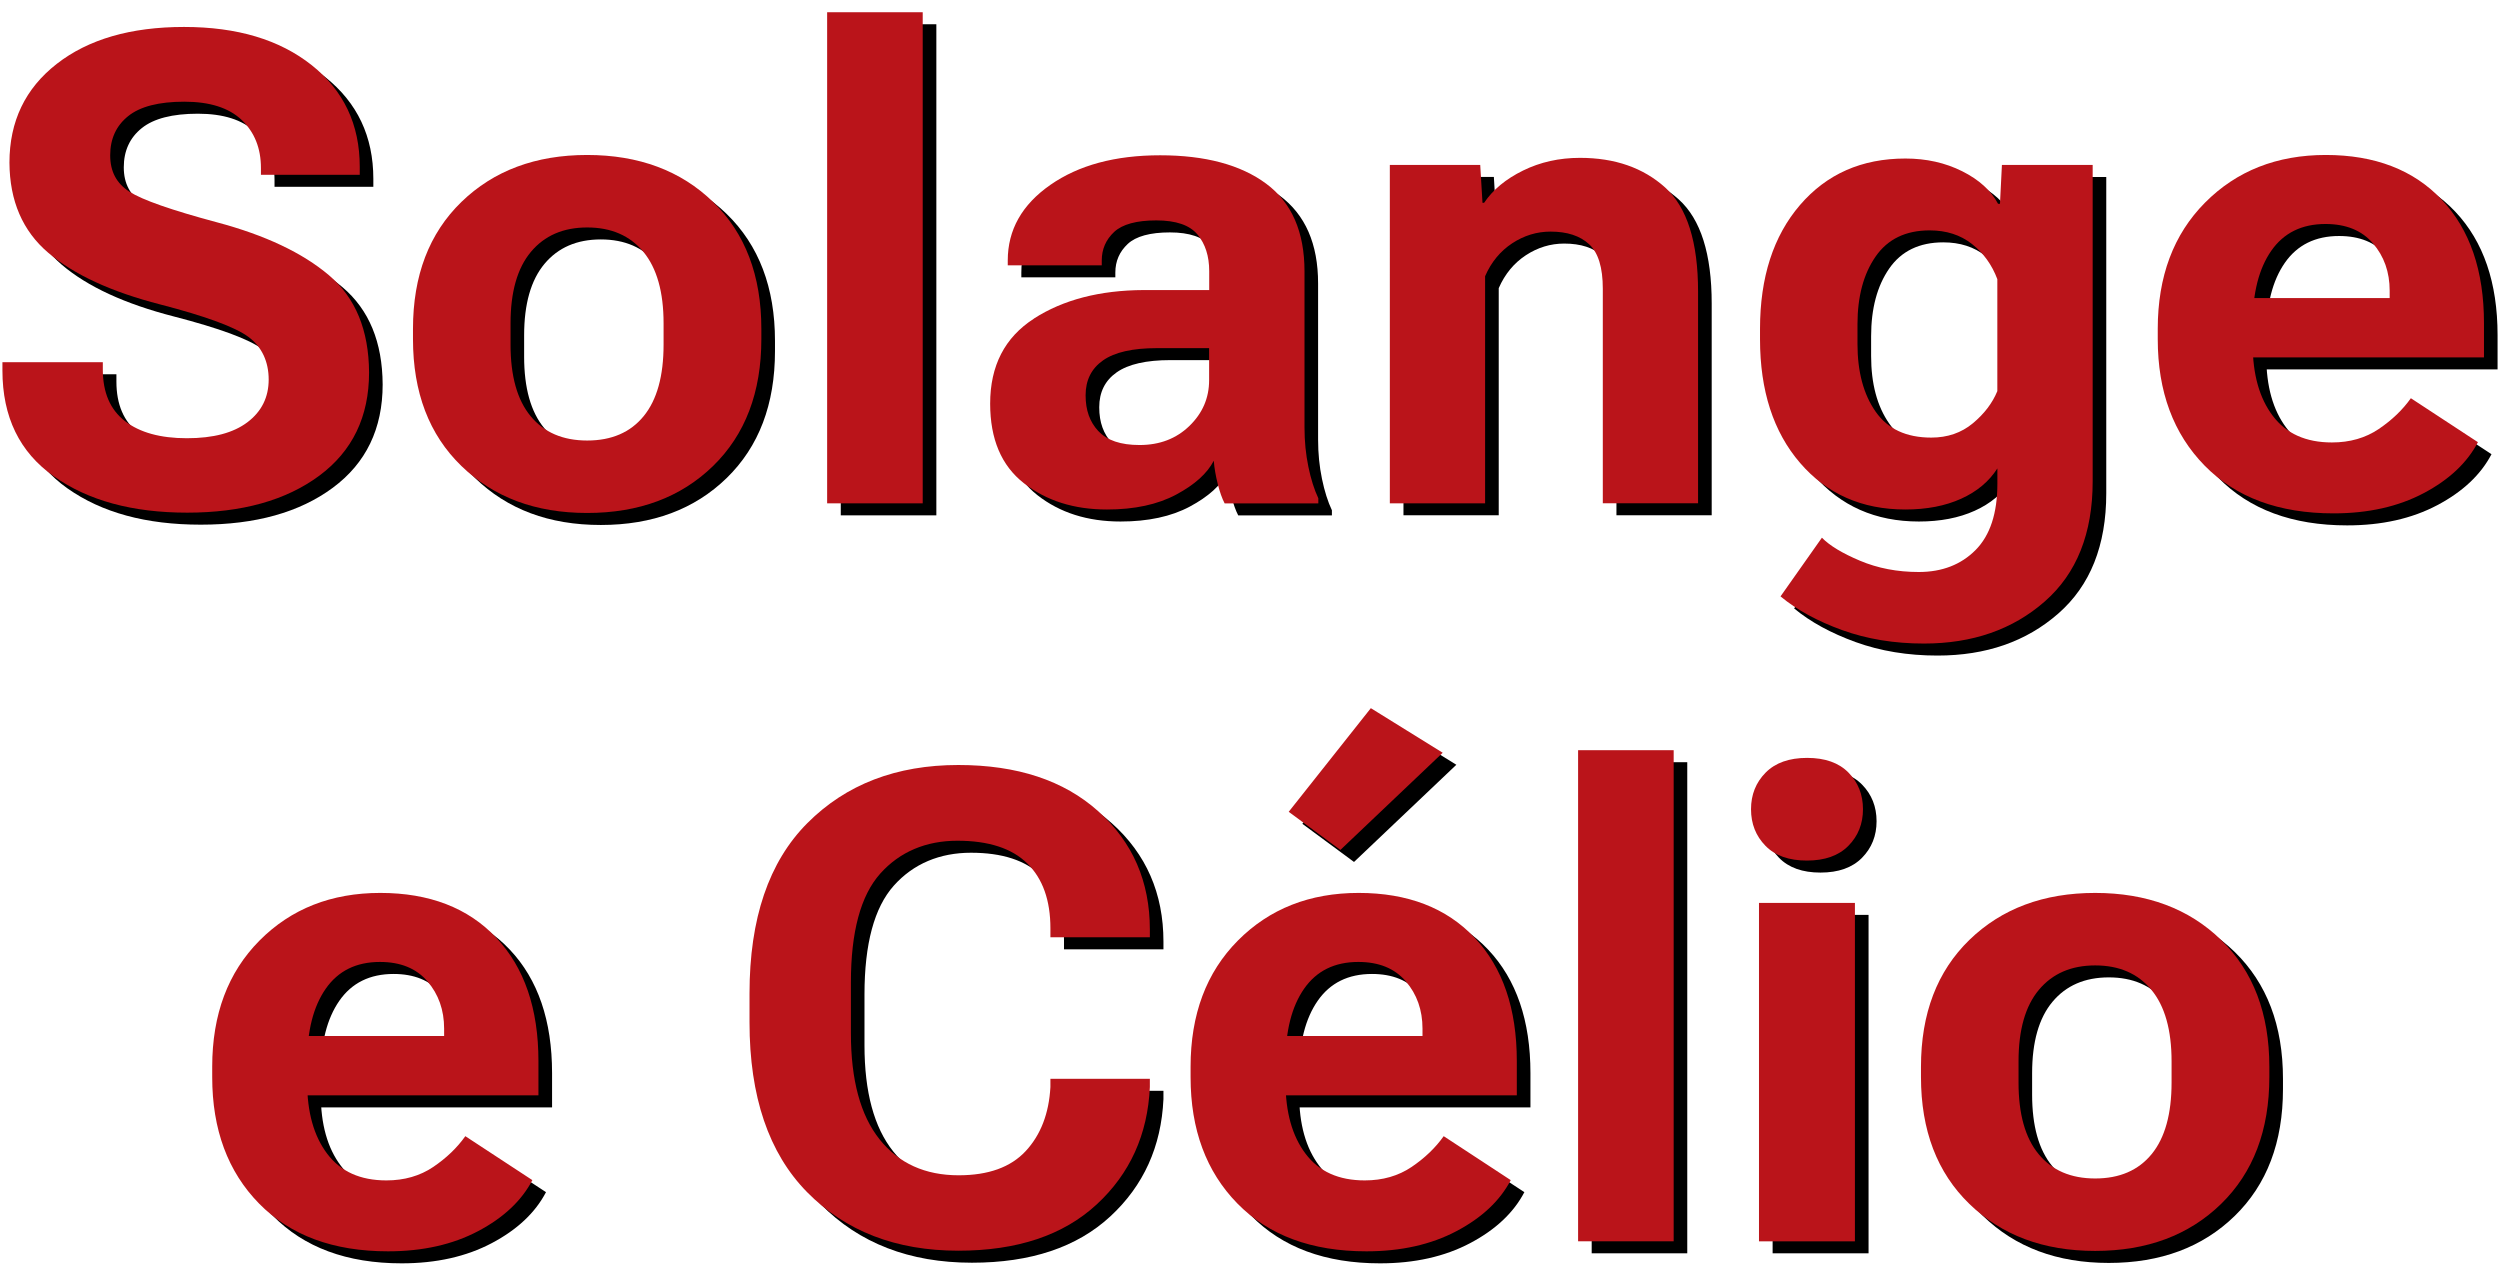 <svg xmlns="http://www.w3.org/2000/svg" id="Layer_1" viewBox="0 0 555.59 283.46"><defs><style>      .cls-1 {        fill: #ba141a;      }    </style></defs><path d="M3.56,83.17h22.31v1.64c0,5.09,1.64,8.9,4.92,11.44,3.28,2.54,7.87,3.81,13.76,3.81s10.34-1.19,13.47-3.56c3.14-2.38,4.71-5.54,4.71-9.48s-1.49-7.24-4.46-9.45c-2.97-2.21-9.52-4.62-19.64-7.24-10.88-2.8-19.18-6.63-24.88-11.48-5.7-4.85-8.58-11.52-8.63-20.03,0-9.17,3.5-16.49,10.52-21.96,7.01-5.46,16.43-8.2,28.27-8.2s21.24,2.83,28.37,8.48c7.13,5.66,10.69,13.19,10.69,22.6v1.78h-21.96v-1.5c0-4.42-1.43-7.98-4.28-10.69s-7.11-4.06-12.76-4.06-9.81,1.07-12.47,3.21c-2.66,2.14-3.99,5.04-3.99,8.7s1.43,6.26,4.28,8.09c2.85,1.83,9.34,4.1,19.46,6.81,10.69,2.85,18.99,6.77,24.88,11.76,5.89,4.99,8.86,12.19,8.91,21.6,0,9.84-3.7,17.49-11.08,22.96-7.39,5.47-17.17,8.2-29.34,8.2s-21.99-2.68-29.62-8.06c-7.63-5.37-11.44-13.21-11.44-23.53v-1.85Z"></path><path d="M94.81,75.75c0-11.83,3.59-21.23,10.76-28.2,7.18-6.96,16.49-10.44,27.95-10.44s20.83,3.48,27.98,10.44c7.15,6.96,10.73,16.36,10.73,28.2v2.28c0,11.83-3.58,21.23-10.73,28.2-7.15,6.96-16.48,10.44-27.98,10.44s-20.77-3.48-27.95-10.44c-7.18-6.96-10.76-16.36-10.76-28.2v-2.28ZM116.48,79.24c0,6.99,1.48,12.29,4.46,15.9,2.97,3.61,7.16,5.42,12.58,5.42s9.6-1.81,12.55-5.42c2.95-3.61,4.42-8.91,4.42-15.9v-4.71c0-6.99-1.5-12.29-4.49-15.9-2.99-3.61-7.15-5.42-12.48-5.42s-9.49,1.81-12.51,5.42c-3.02,3.61-4.53,8.91-4.53,15.9v4.71Z"></path><path d="M186.85,5.39h21.24v109.14h-21.24V5.39Z"></path><path d="M232.79,73.47c6.49-4.18,14.62-6.3,24.42-6.34h14.54v-4.21c0-3.33-.87-6.04-2.6-8.13-1.74-2.09-4.79-3.14-9.16-3.14s-7.55.86-9.37,2.57c-1.83,1.71-2.75,3.83-2.75,6.34v1.07h-20.89v-1.07c0-6.8,3.15-12.39,9.45-16.79,6.3-4.4,14.44-6.59,24.42-6.59s17.88,2.1,23.56,6.31c5.68,4.21,8.52,10.71,8.52,19.5v34.72c0,3.04.29,5.94.86,8.7.57,2.76,1.31,5.09,2.21,6.99v1.14h-20.82c-.57-1.09-1.08-2.53-1.53-4.31-.45-1.78-.75-3.5-.89-5.17-1.43,2.8-4.21,5.31-8.34,7.52-4.13,2.21-9.27,3.32-15.4,3.32-7.32,0-13.47-1.95-18.46-5.85-4.99-3.9-7.49-9.79-7.49-17.68,0-8.41,3.24-14.71,9.73-18.89ZM247.16,98.49c1.9,2.04,4.94,3.07,9.12,3.07,4.47,0,8.16-1.41,11.08-4.24,2.92-2.83,4.38-6.21,4.38-10.16v-7.13h-11.62c-5.37,0-9.35.9-11.94,2.71-2.59,1.81-3.89,4.4-3.89,7.77s.95,5.94,2.85,7.98Z"></path><path d="M311.89,39.32h20.1l.5,8.41h.36c1.95-2.9,4.83-5.29,8.66-7.17,3.82-1.88,8.04-2.82,12.65-2.82,7.75,0,14.05,2.2,18.93,6.59,4.87,4.4,7.31,12.11,7.31,23.13v47.05h-21.17v-47.69c0-4.71-1.01-8-3.03-9.87-2.02-1.88-4.88-2.82-8.59-2.82-3.04,0-5.88.87-8.52,2.6-2.64,1.74-4.65,4.17-6.02,7.31v50.47h-21.17V39.32Z"></path><path d="M407.91,122.16c1.71,1.76,4.54,3.47,8.48,5.13,3.94,1.66,8.29,2.5,13.05,2.5,5.18,0,9.39-1.63,12.62-4.88,3.23-3.26,4.85-8.16,4.85-14.72v-3.42c-1.85,2.9-4.54,5.15-8.06,6.74-3.52,1.59-7.65,2.39-12.4,2.39-9.65,0-17.44-3.45-23.38-10.34-5.94-6.89-8.91-16.06-8.91-27.52v-2.28c0-11.45,2.96-20.63,8.88-27.52,5.92-6.89,13.72-10.34,23.42-10.34,4.66,0,8.86.94,12.62,2.82,3.75,1.88,6.42,4.29,7.98,7.24h.43l.43-8.63h20.17v70.29c0,11.6-3.55,20.51-10.66,26.73-7.11,6.23-16.05,9.34-26.84,9.34-6.61,0-12.67-1-18.18-2.99-5.51-2-10.08-4.49-13.69-7.49l9.2-13.05ZM419.86,94.14c2.68,3.85,6.81,5.77,12.37,5.77,3.61,0,6.69-1.06,9.23-3.17,2.54-2.11,4.36-4.5,5.45-7.16v-24.88c-1.19-3.18-3.07-5.79-5.63-7.81-2.57-2.02-5.7-3.03-9.41-3.03-5.32,0-9.33,1.94-12.01,5.81-2.69,3.88-4.03,8.9-4.03,15.08v4.35c0,6.18,1.34,11.19,4.03,15.04Z"></path><path d="M482.55,75.75c0-11.64,3.5-20.99,10.51-28.05,7.01-7.06,15.96-10.59,26.84-10.59s19.52,3.31,25.77,9.95c6.25,6.63,9.38,15.77,9.38,27.41v7.63h-58.03v-13.19h37.07v-1.64c0-4.13-1.24-7.64-3.71-10.51-2.47-2.88-5.99-4.31-10.55-4.31-5.28,0-9.29,1.99-12.05,5.95-2.76,3.97-4.13,9.38-4.13,16.22v4.56c0,6.65,1.48,11.95,4.46,15.9,2.97,3.95,7.35,5.92,13.15,5.92,3.99,0,7.46-1,10.41-2.99,2.95-2,5.32-4.28,7.13-6.84l14.9,9.77c-2.38,4.56-6.39,8.34-12.05,11.33-5.66,2.99-12.33,4.49-20.03,4.49-12.17,0-21.72-3.54-28.66-10.62-6.94-7.08-10.41-16.44-10.41-28.09v-2.28Z"></path><path d="M50.19,239.75c0-11.64,3.5-20.99,10.51-28.05,7.01-7.06,15.96-10.59,26.84-10.59s19.52,3.31,25.77,9.95c6.25,6.63,9.38,15.77,9.38,27.41v7.63h-58.03v-13.19h37.07v-1.64c0-4.13-1.24-7.64-3.71-10.51-2.47-2.88-5.99-4.31-10.55-4.31-5.28,0-9.29,1.99-12.05,5.95-2.76,3.97-4.13,9.38-4.13,16.22v4.56c0,6.65,1.48,11.95,4.46,15.9,2.97,3.95,7.35,5.92,13.15,5.92,3.99,0,7.46-1,10.41-2.99,2.95-2,5.32-4.28,7.13-6.84l14.9,9.77c-2.38,4.56-6.39,8.34-12.05,11.33-5.66,2.99-12.33,4.49-20.03,4.49-12.17,0-21.72-3.54-28.66-10.62-6.94-7.08-10.41-16.44-10.41-28.09v-2.28Z"></path><path d="M169.59,223.43c0-16.63,4.29-29.25,12.87-37.85,8.58-8.6,19.76-12.9,33.54-12.9,13.07,0,23.43,3.42,31.08,10.27,7.65,6.84,11.48,15.61,11.48,26.31v1.71h-22.1v-2c0-6.23-1.71-11.03-5.13-14.4-3.42-3.37-8.6-5.06-15.54-5.06s-12.8,2.44-17.15,7.31c-4.35,4.87-6.52,12.94-6.52,24.2v11.26c0,10.41,2.13,18.27,6.38,23.6,4.25,5.32,10.11,7.98,17.57,7.98,6.61,0,11.57-1.79,14.9-5.38,3.33-3.59,5.16-8.33,5.49-14.22v-1.85h22.1v1.85c-.48,10.55-4.42,19.25-11.83,26.09s-17.66,10.27-30.73,10.27c-13.88,0-25.08-4.34-33.61-13.01-8.53-8.67-12.8-21.25-12.8-37.75v-6.42Z"></path><path d="M267.62,239.75c0-11.64,3.5-20.99,10.51-28.05,7.01-7.06,15.96-10.59,26.84-10.59s19.52,3.31,25.77,9.95c6.25,6.63,9.38,15.77,9.38,27.41v7.63h-58.03v-13.19h37.07v-1.64c0-4.13-1.24-7.64-3.71-10.51-2.47-2.88-5.99-4.31-10.55-4.31-5.28,0-9.29,1.99-12.05,5.95-2.76,3.97-4.13,9.38-4.13,16.22v4.56c0,6.65,1.48,11.95,4.46,15.9,2.97,3.95,7.35,5.92,13.15,5.92,3.99,0,7.46-1,10.41-2.99,2.95-2,5.32-4.28,7.13-6.84l14.9,9.77c-2.38,4.56-6.39,8.34-12.05,11.33-5.66,2.99-12.33,4.49-20.03,4.49-12.17,0-21.72-3.54-28.66-10.62-6.94-7.08-10.41-16.44-10.41-28.09v-2.28Z"></path><polygon points="307.68 160.05 323.65 169.96 300.91 191.56 289.43 183.08 307.68 160.05"></polygon><path d="M353.73,169.39h21.24v109.14h-21.24v-109.14Z"></path><path d="M395.4,174.38c2.16-2.19,5.24-3.28,9.23-3.28s7.06,1.09,9.2,3.28c2.14,2.19,3.21,4.9,3.21,8.13s-1.08,5.94-3.24,8.13c-2.16,2.19-5.24,3.28-9.23,3.28s-7.06-1.09-9.2-3.28c-2.14-2.19-3.21-4.89-3.21-8.13s1.08-5.94,3.24-8.13Z"></path><rect x="393.94" y="203.32" width="21.32" height="75.21"></rect><path d="M429.94,239.75c0-11.83,3.59-21.23,10.76-28.2,7.18-6.96,16.49-10.44,27.95-10.44s20.83,3.48,27.98,10.44c7.15,6.96,10.73,16.36,10.73,28.2v2.28c0,11.83-3.58,21.23-10.73,28.2-7.15,6.96-16.48,10.44-27.98,10.44s-20.77-3.48-27.95-10.44c-7.18-6.96-10.76-16.36-10.76-28.2v-2.28ZM451.61,243.24c0,6.99,1.48,12.29,4.46,15.9,2.97,3.61,7.16,5.42,12.58,5.42s9.6-1.81,12.55-5.42c2.95-3.61,4.42-8.91,4.42-15.9v-4.71c0-6.99-1.5-12.29-4.49-15.9-2.99-3.61-7.15-5.42-12.48-5.42s-9.49,1.81-12.51,5.42c-3.02,3.61-4.53,8.91-4.53,15.9v4.71Z"></path><path class="cls-1" d="M.54,80.5h22.31v1.64c0,5.09,1.64,8.9,4.92,11.44,3.28,2.54,7.87,3.81,13.76,3.81s10.34-1.19,13.47-3.56c3.14-2.38,4.71-5.54,4.71-9.48s-1.49-7.24-4.46-9.45c-2.97-2.21-9.52-4.62-19.64-7.24-10.88-2.8-19.18-6.63-24.88-11.48-5.7-4.85-8.58-11.52-8.63-20.03,0-9.17,3.5-16.49,10.52-21.96,7.01-5.46,16.43-8.2,28.27-8.2s21.24,2.83,28.37,8.48c7.13,5.66,10.69,13.19,10.69,22.6v1.78h-21.96v-1.5c0-4.42-1.43-7.98-4.28-10.69s-7.11-4.06-12.76-4.06-9.81,1.07-12.47,3.21c-2.66,2.14-3.99,5.04-3.99,8.7s1.43,6.26,4.28,8.09c2.85,1.83,9.34,4.1,19.46,6.81,10.69,2.85,18.99,6.77,24.88,11.76,5.89,4.99,8.86,12.19,8.91,21.6,0,9.84-3.7,17.49-11.08,22.96-7.39,5.47-17.17,8.2-29.34,8.2s-21.99-2.68-29.62-8.06c-7.63-5.37-11.44-13.21-11.44-23.53v-1.85Z"></path><path class="cls-1" d="M91.78,73.08c0-11.83,3.59-21.23,10.76-28.2,7.18-6.96,16.49-10.44,27.95-10.44s20.83,3.48,27.98,10.44c7.15,6.96,10.73,16.36,10.73,28.2v2.28c0,11.83-3.58,21.23-10.73,28.2-7.15,6.96-16.48,10.44-27.98,10.44s-20.77-3.48-27.95-10.44c-7.18-6.96-10.76-16.36-10.76-28.2v-2.28ZM113.46,76.58c0,6.99,1.48,12.29,4.46,15.9,2.97,3.61,7.16,5.42,12.58,5.42s9.6-1.81,12.55-5.42c2.95-3.61,4.42-8.91,4.42-15.9v-4.71c0-6.99-1.5-12.29-4.49-15.9-2.99-3.61-7.15-5.42-12.48-5.42s-9.49,1.81-12.51,5.42c-3.02,3.61-4.53,8.91-4.53,15.9v4.71Z"></path><path class="cls-1" d="M183.82,2.72h21.24v109.14h-21.24V2.72Z"></path><path class="cls-1" d="M229.77,70.8c6.49-4.18,14.62-6.3,24.42-6.34h14.54v-4.21c0-3.33-.87-6.04-2.6-8.13-1.74-2.09-4.79-3.14-9.16-3.14s-7.55.86-9.37,2.57c-1.83,1.71-2.75,3.83-2.75,6.34v1.07h-20.89v-1.07c0-6.8,3.15-12.39,9.45-16.79,6.3-4.4,14.44-6.59,24.42-6.59s17.88,2.1,23.56,6.31c5.68,4.21,8.52,10.71,8.52,19.5v34.72c0,3.04.29,5.94.86,8.7.57,2.76,1.31,5.09,2.21,6.99v1.14h-20.82c-.57-1.09-1.08-2.53-1.53-4.31-.45-1.78-.75-3.5-.89-5.17-1.43,2.8-4.21,5.31-8.34,7.52-4.13,2.21-9.27,3.32-15.4,3.32-7.32,0-13.47-1.95-18.46-5.85-4.99-3.9-7.49-9.79-7.49-17.68,0-8.41,3.24-14.71,9.73-18.89ZM244.13,95.83c1.9,2.04,4.94,3.07,9.12,3.07,4.47,0,8.16-1.41,11.08-4.24,2.92-2.83,4.38-6.21,4.38-10.16v-7.13h-11.62c-5.37,0-9.35.9-11.94,2.71-2.59,1.81-3.89,4.4-3.89,7.77s.95,5.94,2.85,7.98Z"></path><path class="cls-1" d="M308.86,36.66h20.1l.5,8.41h.36c1.95-2.9,4.83-5.29,8.66-7.17,3.82-1.88,8.04-2.82,12.65-2.82,7.75,0,14.05,2.2,18.93,6.59,4.87,4.4,7.31,12.11,7.31,23.13v47.05h-21.17v-47.69c0-4.71-1.01-8-3.03-9.87-2.02-1.88-4.88-2.82-8.59-2.82-3.04,0-5.88.87-8.52,2.6-2.64,1.74-4.65,4.17-6.02,7.31v50.47h-21.17V36.66Z"></path><path class="cls-1" d="M404.89,119.49c1.71,1.76,4.54,3.47,8.48,5.13,3.94,1.66,8.29,2.5,13.05,2.5,5.18,0,9.39-1.63,12.62-4.88,3.23-3.26,4.85-8.16,4.85-14.72v-3.42c-1.85,2.9-4.54,5.15-8.06,6.74-3.52,1.59-7.65,2.39-12.4,2.39-9.65,0-17.44-3.45-23.38-10.34-5.94-6.89-8.91-16.06-8.91-27.52v-2.28c0-11.45,2.96-20.63,8.88-27.52,5.92-6.89,13.72-10.34,23.42-10.34,4.66,0,8.86.94,12.62,2.82,3.75,1.88,6.42,4.29,7.98,7.24h.43l.43-8.63h20.17v70.29c0,11.6-3.55,20.51-10.66,26.73-7.11,6.23-16.05,9.34-26.84,9.34-6.61,0-12.67-1-18.18-2.99-5.51-2-10.08-4.49-13.69-7.49l9.2-13.05ZM416.83,91.48c2.68,3.85,6.81,5.77,12.37,5.77,3.61,0,6.69-1.06,9.23-3.17,2.54-2.11,4.36-4.5,5.45-7.16v-24.88c-1.19-3.18-3.07-5.79-5.63-7.81-2.57-2.02-5.7-3.03-9.41-3.03-5.32,0-9.33,1.94-12.01,5.81-2.69,3.88-4.03,8.9-4.03,15.08v4.35c0,6.18,1.34,11.19,4.03,15.04Z"></path><path class="cls-1" d="M479.53,73.08c0-11.64,3.5-20.99,10.51-28.05,7.01-7.06,15.96-10.59,26.84-10.59s19.52,3.31,25.77,9.95c6.25,6.63,9.38,15.77,9.38,27.41v7.63h-58.03v-13.19h37.07v-1.64c0-4.13-1.24-7.64-3.71-10.51-2.47-2.88-5.99-4.31-10.55-4.31-5.28,0-9.29,1.99-12.05,5.95-2.76,3.97-4.13,9.38-4.13,16.22v4.56c0,6.65,1.48,11.95,4.46,15.9,2.97,3.95,7.35,5.92,13.15,5.92,3.99,0,7.46-1,10.41-2.99,2.95-2,5.32-4.28,7.13-6.84l14.9,9.77c-2.38,4.56-6.39,8.34-12.05,11.33-5.66,2.99-12.33,4.49-20.03,4.49-12.17,0-21.72-3.54-28.66-10.62-6.94-7.08-10.41-16.44-10.41-28.09v-2.28Z"></path><path class="cls-1" d="M47.16,237.08c0-11.64,3.5-20.99,10.51-28.05,7.01-7.06,15.96-10.59,26.84-10.59s19.52,3.31,25.77,9.95c6.25,6.63,9.38,15.77,9.38,27.41v7.63h-58.03v-13.19h37.07v-1.64c0-4.13-1.24-7.64-3.71-10.51-2.47-2.88-5.99-4.31-10.55-4.31-5.28,0-9.29,1.99-12.05,5.95-2.76,3.97-4.13,9.38-4.13,16.22v4.56c0,6.65,1.48,11.95,4.46,15.9,2.97,3.95,7.35,5.92,13.15,5.92,3.99,0,7.46-1,10.41-2.99,2.95-2,5.32-4.28,7.13-6.84l14.9,9.77c-2.38,4.56-6.39,8.34-12.05,11.33-5.66,2.99-12.33,4.49-20.03,4.49-12.17,0-21.72-3.54-28.66-10.62-6.94-7.08-10.41-16.44-10.41-28.09v-2.28Z"></path><path class="cls-1" d="M166.57,220.76c0-16.63,4.29-29.25,12.87-37.85,8.58-8.6,19.76-12.9,33.54-12.9,13.07,0,23.43,3.42,31.08,10.27,7.65,6.84,11.48,15.61,11.48,26.31v1.71h-22.1v-2c0-6.23-1.71-11.03-5.13-14.4-3.42-3.37-8.6-5.06-15.54-5.06s-12.8,2.44-17.15,7.31c-4.35,4.87-6.52,12.94-6.52,24.2v11.26c0,10.41,2.13,18.27,6.38,23.6,4.25,5.32,10.11,7.98,17.57,7.98,6.61,0,11.57-1.79,14.9-5.38,3.33-3.59,5.16-8.33,5.49-14.22v-1.85h22.1v1.85c-.48,10.55-4.42,19.25-11.83,26.09s-17.66,10.27-30.73,10.27c-13.88,0-25.08-4.34-33.61-13.01-8.53-8.67-12.8-21.25-12.8-37.75v-6.42Z"></path><path class="cls-1" d="M264.59,237.08c0-11.64,3.5-20.99,10.51-28.05,7.01-7.06,15.96-10.59,26.84-10.59s19.52,3.31,25.77,9.95c6.25,6.63,9.38,15.77,9.38,27.41v7.63h-58.03v-13.19h37.07v-1.64c0-4.13-1.24-7.64-3.71-10.51-2.47-2.88-5.99-4.31-10.55-4.31-5.28,0-9.29,1.99-12.05,5.95-2.76,3.97-4.13,9.38-4.13,16.22v4.56c0,6.65,1.48,11.95,4.46,15.9,2.97,3.95,7.35,5.92,13.15,5.92,3.99,0,7.46-1,10.41-2.99,2.95-2,5.32-4.28,7.13-6.84l14.9,9.77c-2.38,4.56-6.39,8.34-12.05,11.33-5.66,2.99-12.33,4.49-20.03,4.49-12.17,0-21.72-3.54-28.66-10.62-6.94-7.08-10.41-16.44-10.41-28.09v-2.28Z"></path><polygon class="cls-1" points="304.65 157.38 320.62 167.29 297.88 188.89 286.4 180.41 304.65 157.38"></polygon><path class="cls-1" d="M350.71,166.72h21.24v109.14h-21.24v-109.14Z"></path><path class="cls-1" d="M392.38,171.71c2.16-2.19,5.24-3.28,9.23-3.28s7.06,1.09,9.2,3.28c2.14,2.19,3.21,4.9,3.21,8.13s-1.08,5.94-3.24,8.13c-2.16,2.19-5.24,3.28-9.23,3.28s-7.06-1.09-9.2-3.28c-2.14-2.19-3.21-4.89-3.21-8.13s1.08-5.94,3.24-8.13Z"></path><rect class="cls-1" x="390.91" y="200.66" width="21.32" height="75.21"></rect><path class="cls-1" d="M426.91,237.08c0-11.83,3.59-21.23,10.76-28.2,7.18-6.96,16.49-10.44,27.95-10.44s20.83,3.48,27.98,10.44c7.15,6.96,10.73,16.36,10.73,28.2v2.28c0,11.83-3.58,21.23-10.73,28.2-7.15,6.96-16.48,10.44-27.98,10.44s-20.77-3.48-27.95-10.44c-7.18-6.96-10.76-16.36-10.76-28.2v-2.28ZM448.59,240.58c0,6.99,1.48,12.29,4.46,15.9,2.97,3.61,7.16,5.42,12.58,5.42s9.6-1.81,12.55-5.42c2.95-3.61,4.42-8.91,4.42-15.9v-4.71c0-6.99-1.5-12.29-4.49-15.9-2.99-3.61-7.15-5.42-12.48-5.42s-9.49,1.81-12.51,5.42c-3.02,3.61-4.53,8.91-4.53,15.9v4.71Z"></path></svg>